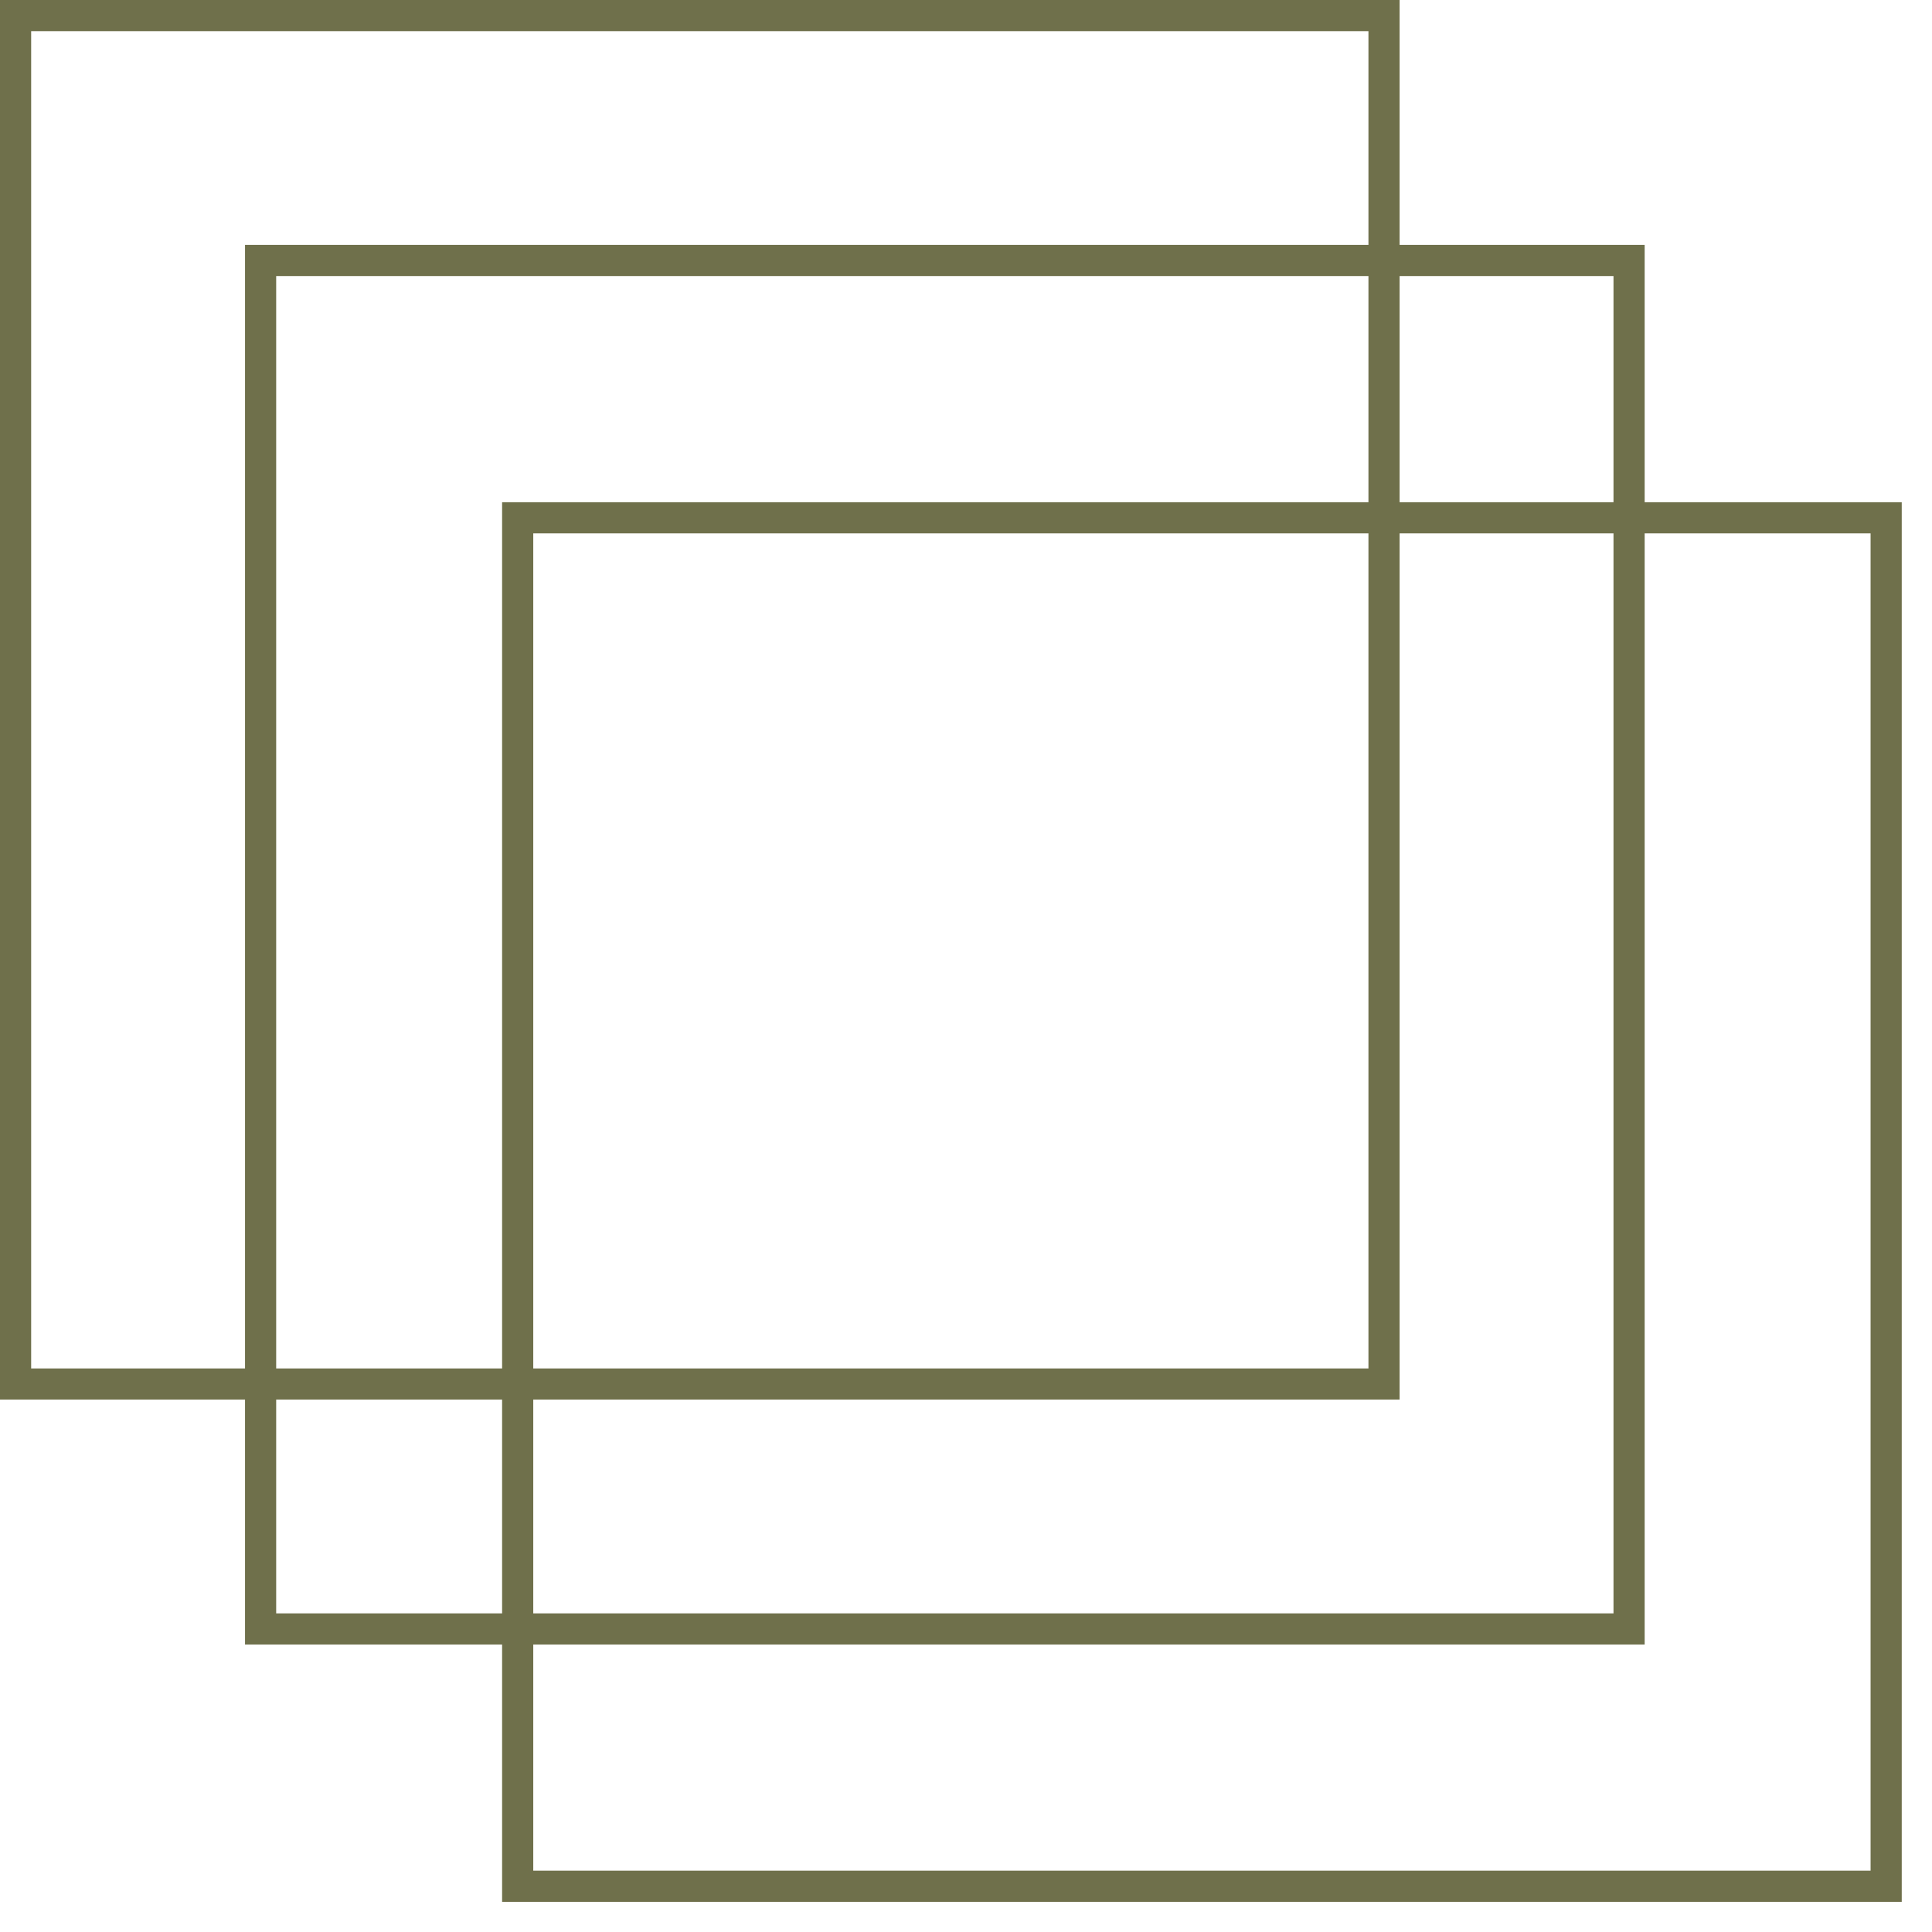 <svg width="62" height="62" viewBox="0 0 62 62" fill="none" xmlns="http://www.w3.org/2000/svg">
<path d="M44.415 0.5H0.5V44.415H44.415V0.5Z" stroke="#6F704B" stroke-miterlimit="10"/>
<path d="M52.279 8.359H8.363V52.275H52.279V8.359Z" stroke="#6F704B" stroke-miterlimit="10"/>
<path d="M60.529 16.617H16.613V60.532H60.529V16.617Z" stroke="#6F704B" stroke-miterlimit="10"/>
</svg>
